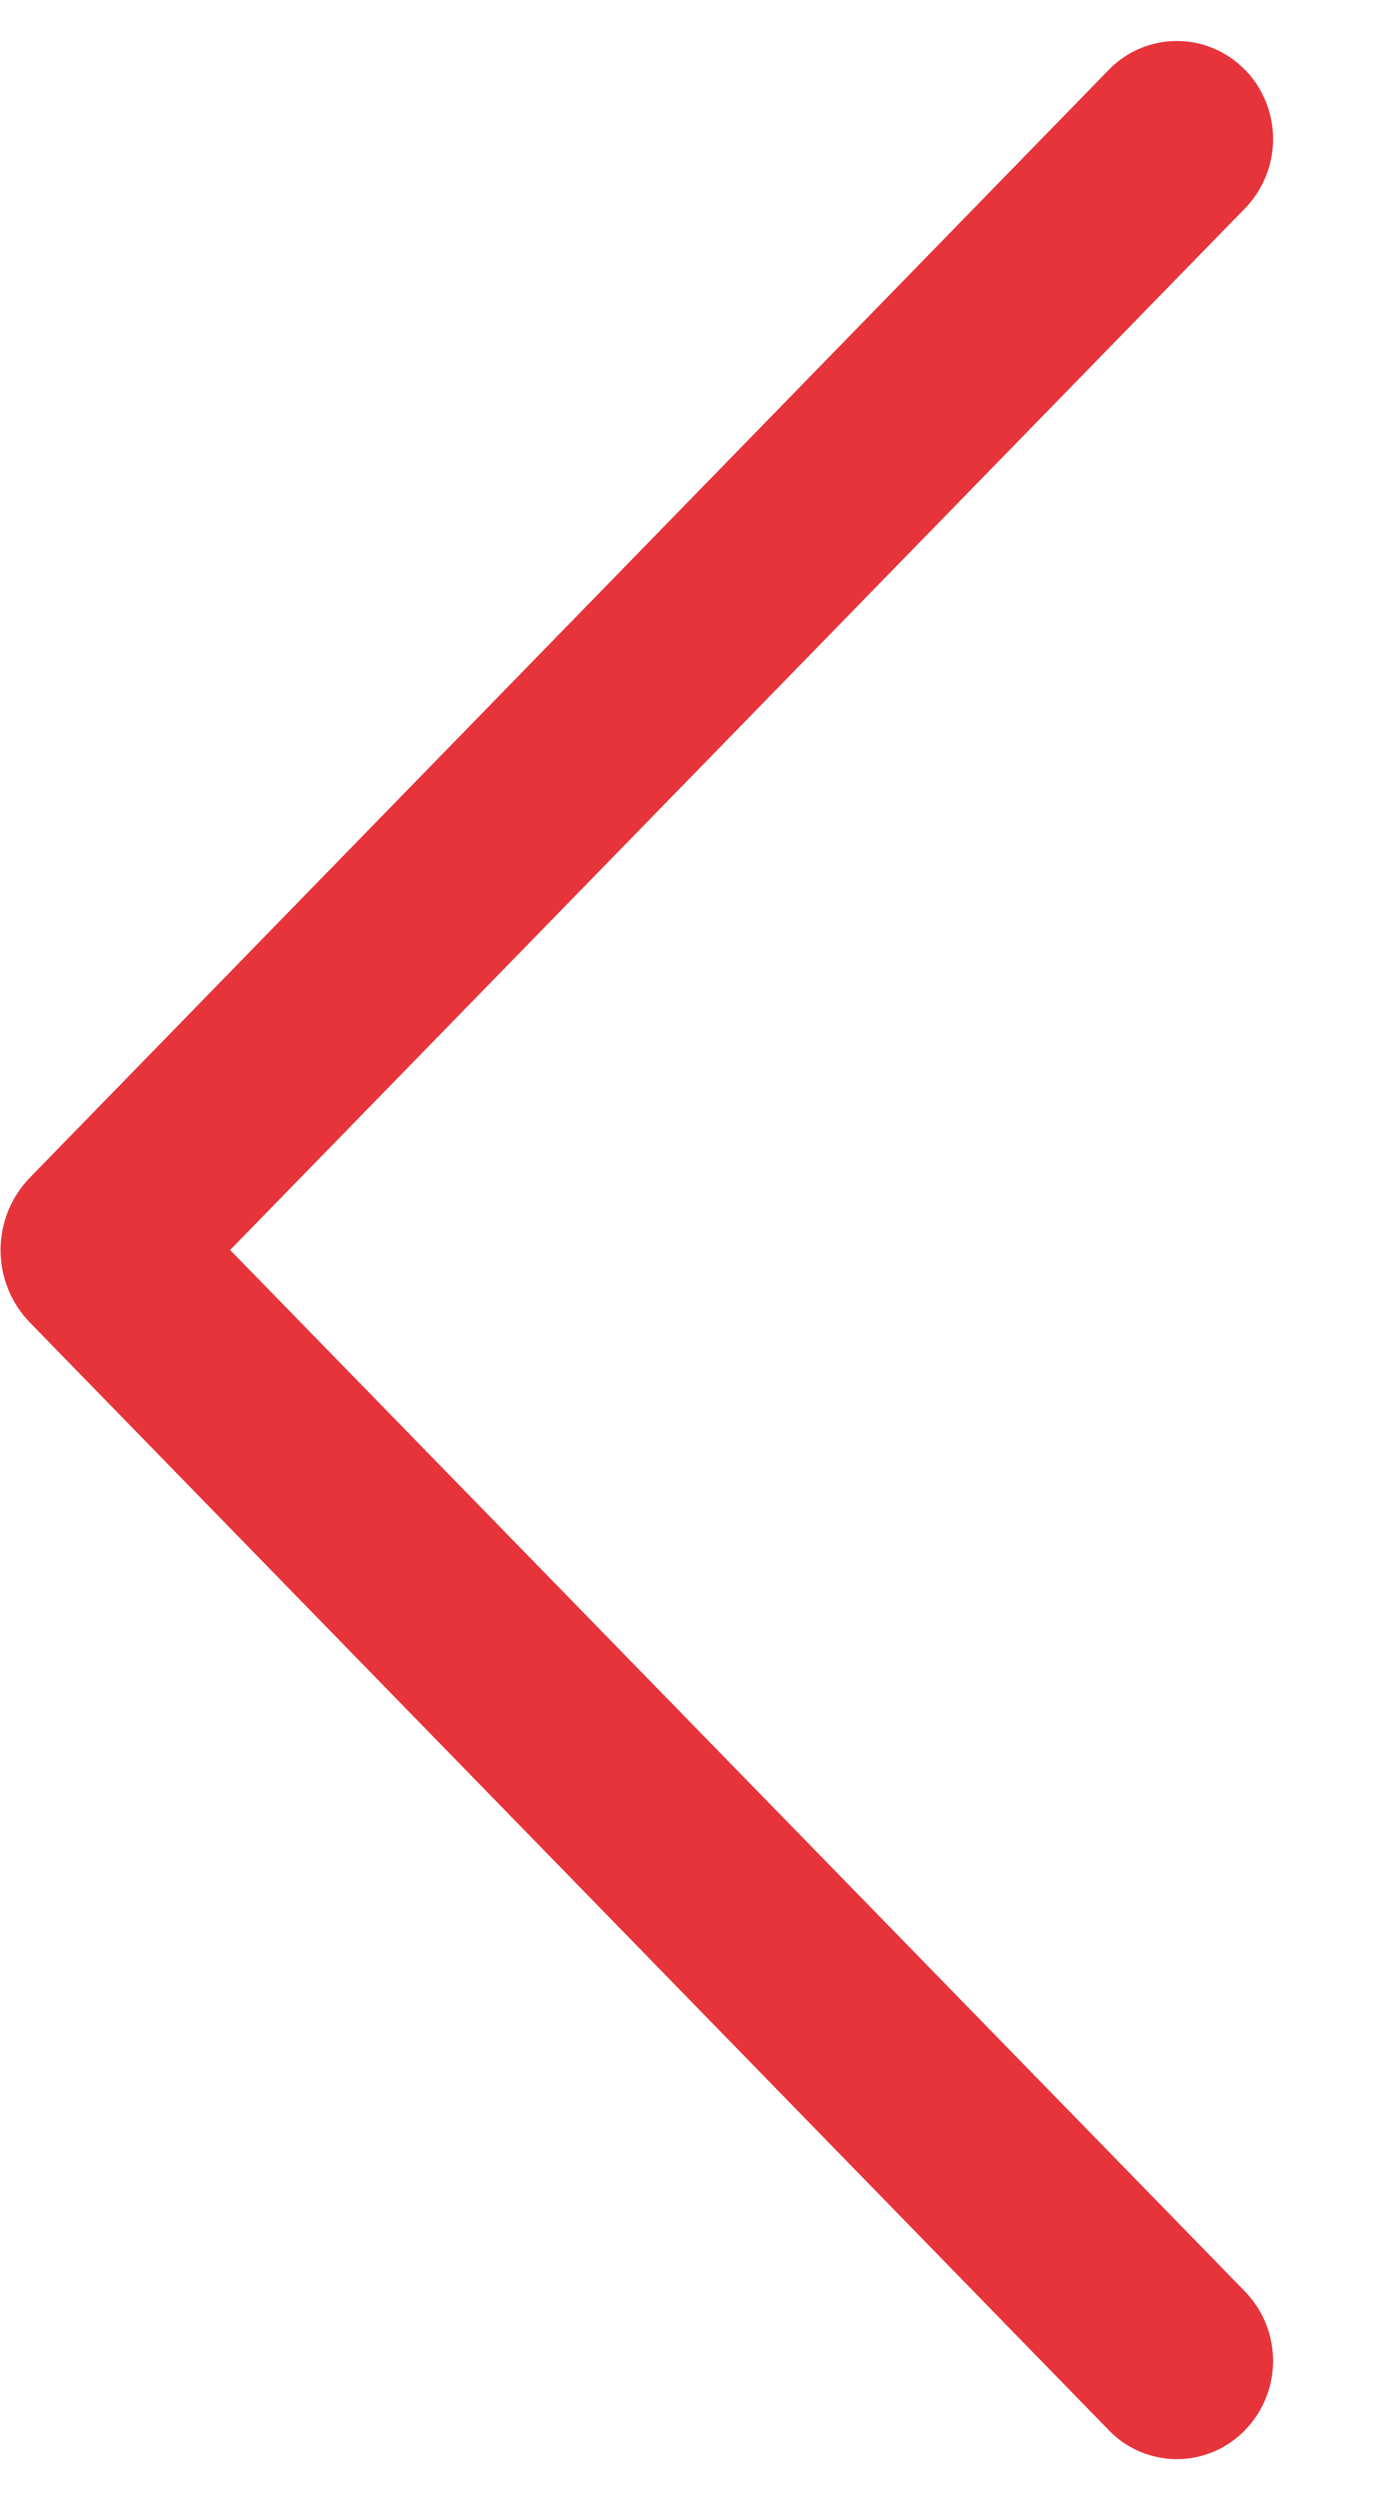 <svg width="10" height="18" viewBox="0 0 10 18" fill="none" xmlns="http://www.w3.org/2000/svg">
<path d="M8.968 0.5C9.099 0.634 9.172 0.814 9.172 1.001C9.172 1.188 9.099 1.368 8.968 1.502L1.658 9L8.968 16.497C9.099 16.631 9.172 16.811 9.172 16.998C9.172 17.186 9.099 17.365 8.968 17.499C8.904 17.565 8.828 17.616 8.744 17.652C8.66 17.687 8.57 17.706 8.479 17.706C8.388 17.706 8.297 17.687 8.213 17.652C8.129 17.616 8.053 17.565 7.99 17.499L0.217 9.524C0.08 9.384 0.004 9.196 0.004 9C0.004 8.805 0.08 8.617 0.217 8.477L7.99 0.501C8.053 0.436 8.129 0.384 8.213 0.349C8.297 0.313 8.388 0.295 8.479 0.295C8.57 0.295 8.66 0.313 8.744 0.349C8.828 0.384 8.904 0.436 8.968 0.501V0.5Z" fill="#E6343A"/>
</svg>
